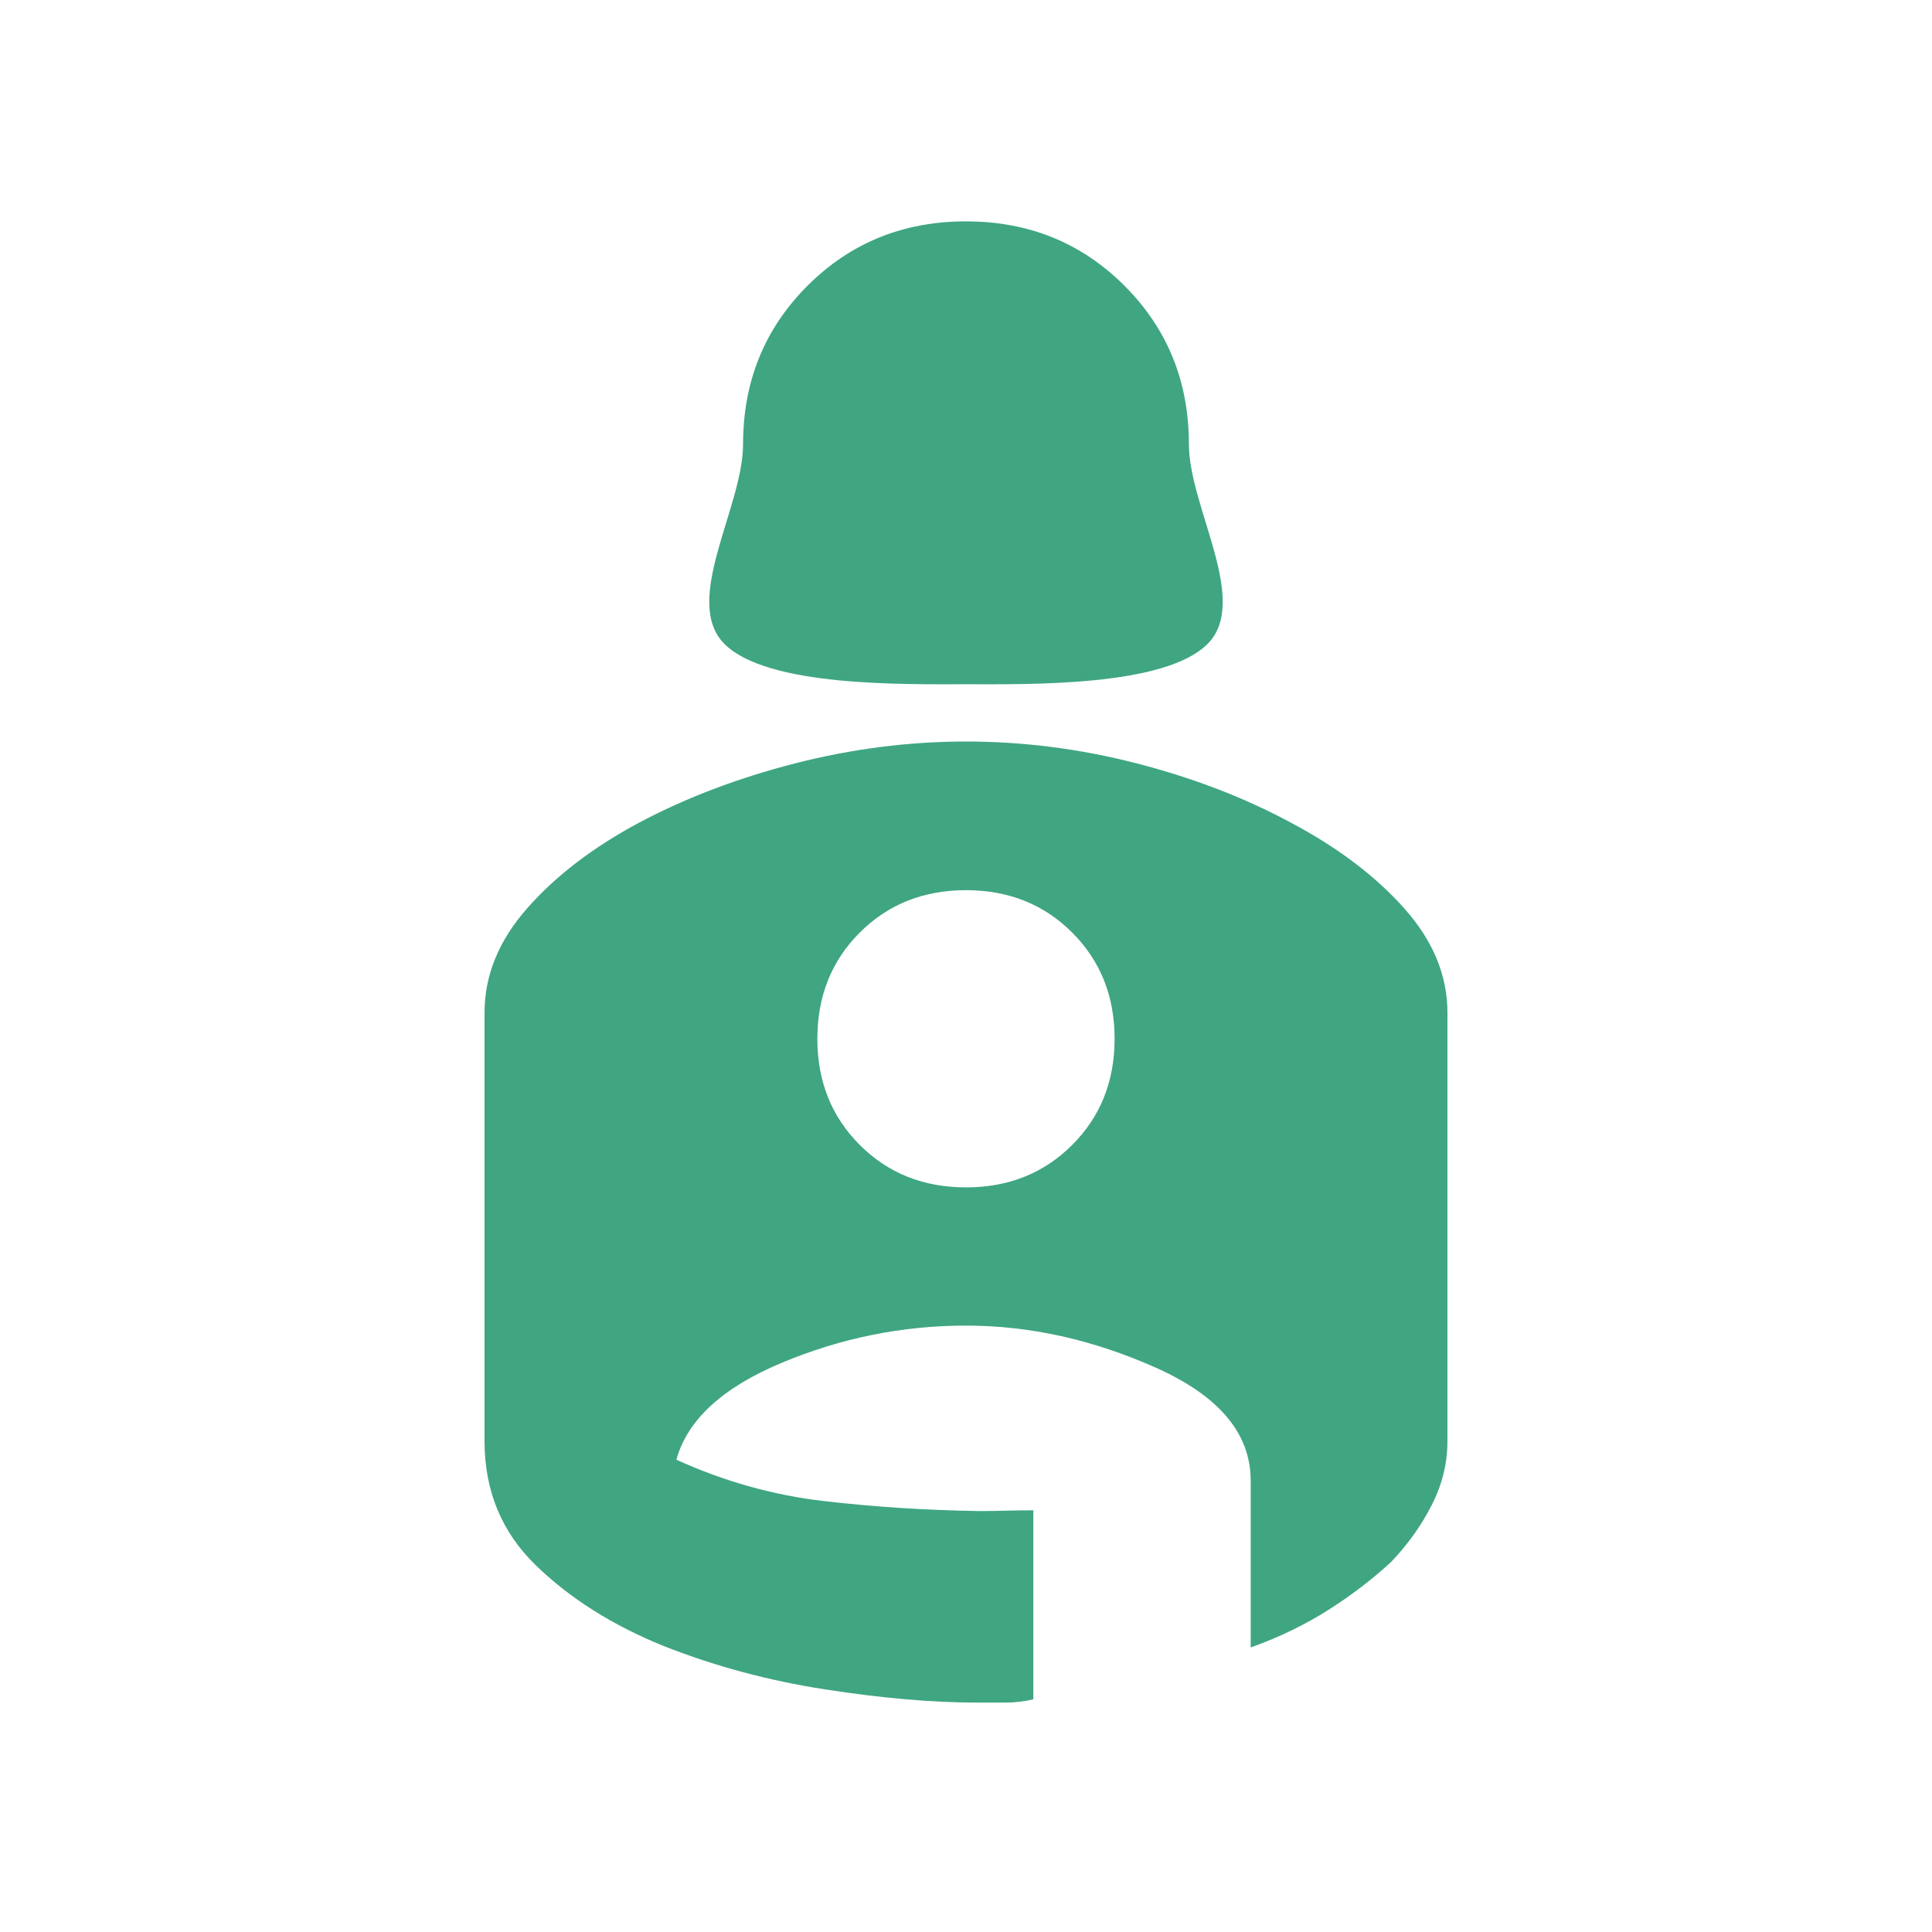 <?xml version="1.0" encoding="UTF-8"?> <svg xmlns="http://www.w3.org/2000/svg" width="48" height="48" viewBox="0 0 48 48" fill="none"><path d="M24 5.5C25.559 5.5 26.871 6.033 27.938 7.1C29.005 8.167 29.538 9.479 29.538 11.039C29.538 12.598 31.067 14.933 30 16C28.933 17.067 25.559 17 24 17C22.441 17 19.067 17.067 18 16C16.933 14.933 18.461 12.598 18.461 11.039C18.461 9.479 18.994 8.167 20.061 7.1C21.128 6.033 22.441 5.5 24 5.5ZM24.003 18.423C25.422 18.423 26.834 18.604 28.237 18.965C29.64 19.327 30.914 19.815 32.057 20.431C33.221 21.046 34.163 21.756 34.882 22.561C35.601 23.365 35.961 24.231 35.961 25.157V35.813C35.961 36.356 35.831 36.882 35.572 37.391C35.313 37.901 34.977 38.371 34.565 38.803C34.101 39.233 33.58 39.632 33.001 39.999C32.422 40.367 31.78 40.678 31.073 40.931V36.785C31.073 35.617 30.29 34.684 28.726 33.984C27.161 33.285 25.586 32.934 24 32.934C22.42 32.934 20.895 33.242 19.423 33.858C17.951 34.473 17.078 35.276 16.804 36.266C17.993 36.806 19.216 37.149 20.471 37.294C21.726 37.439 23.015 37.522 24.338 37.542C24.541 37.542 24.755 37.539 24.981 37.532C25.206 37.526 25.437 37.523 25.673 37.523V42.219C25.448 42.273 25.216 42.3 24.978 42.3H24.257C23.163 42.3 21.911 42.191 20.502 41.973C19.093 41.755 17.753 41.395 16.482 40.892C15.212 40.377 14.154 39.708 13.308 38.885C12.461 38.062 12.038 37.035 12.038 35.804V25.157C12.038 24.231 12.393 23.365 13.102 22.561C13.811 21.756 14.741 21.046 15.892 20.431C17.056 19.815 18.344 19.327 19.756 18.965C21.167 18.604 22.583 18.423 24.003 18.423ZM24 29.5C25.056 29.5 25.935 29.149 26.638 28.446C27.341 27.744 27.692 26.864 27.692 25.808C27.692 24.751 27.341 23.872 26.638 23.169C25.935 22.467 25.056 22.116 24 22.116C22.943 22.116 22.064 22.467 21.361 23.169C20.658 23.872 20.307 24.751 20.307 25.808C20.307 26.864 20.658 27.744 21.361 28.446C22.064 29.149 22.943 29.5 24 29.5Z" fill="#3FA681"></path></svg> 